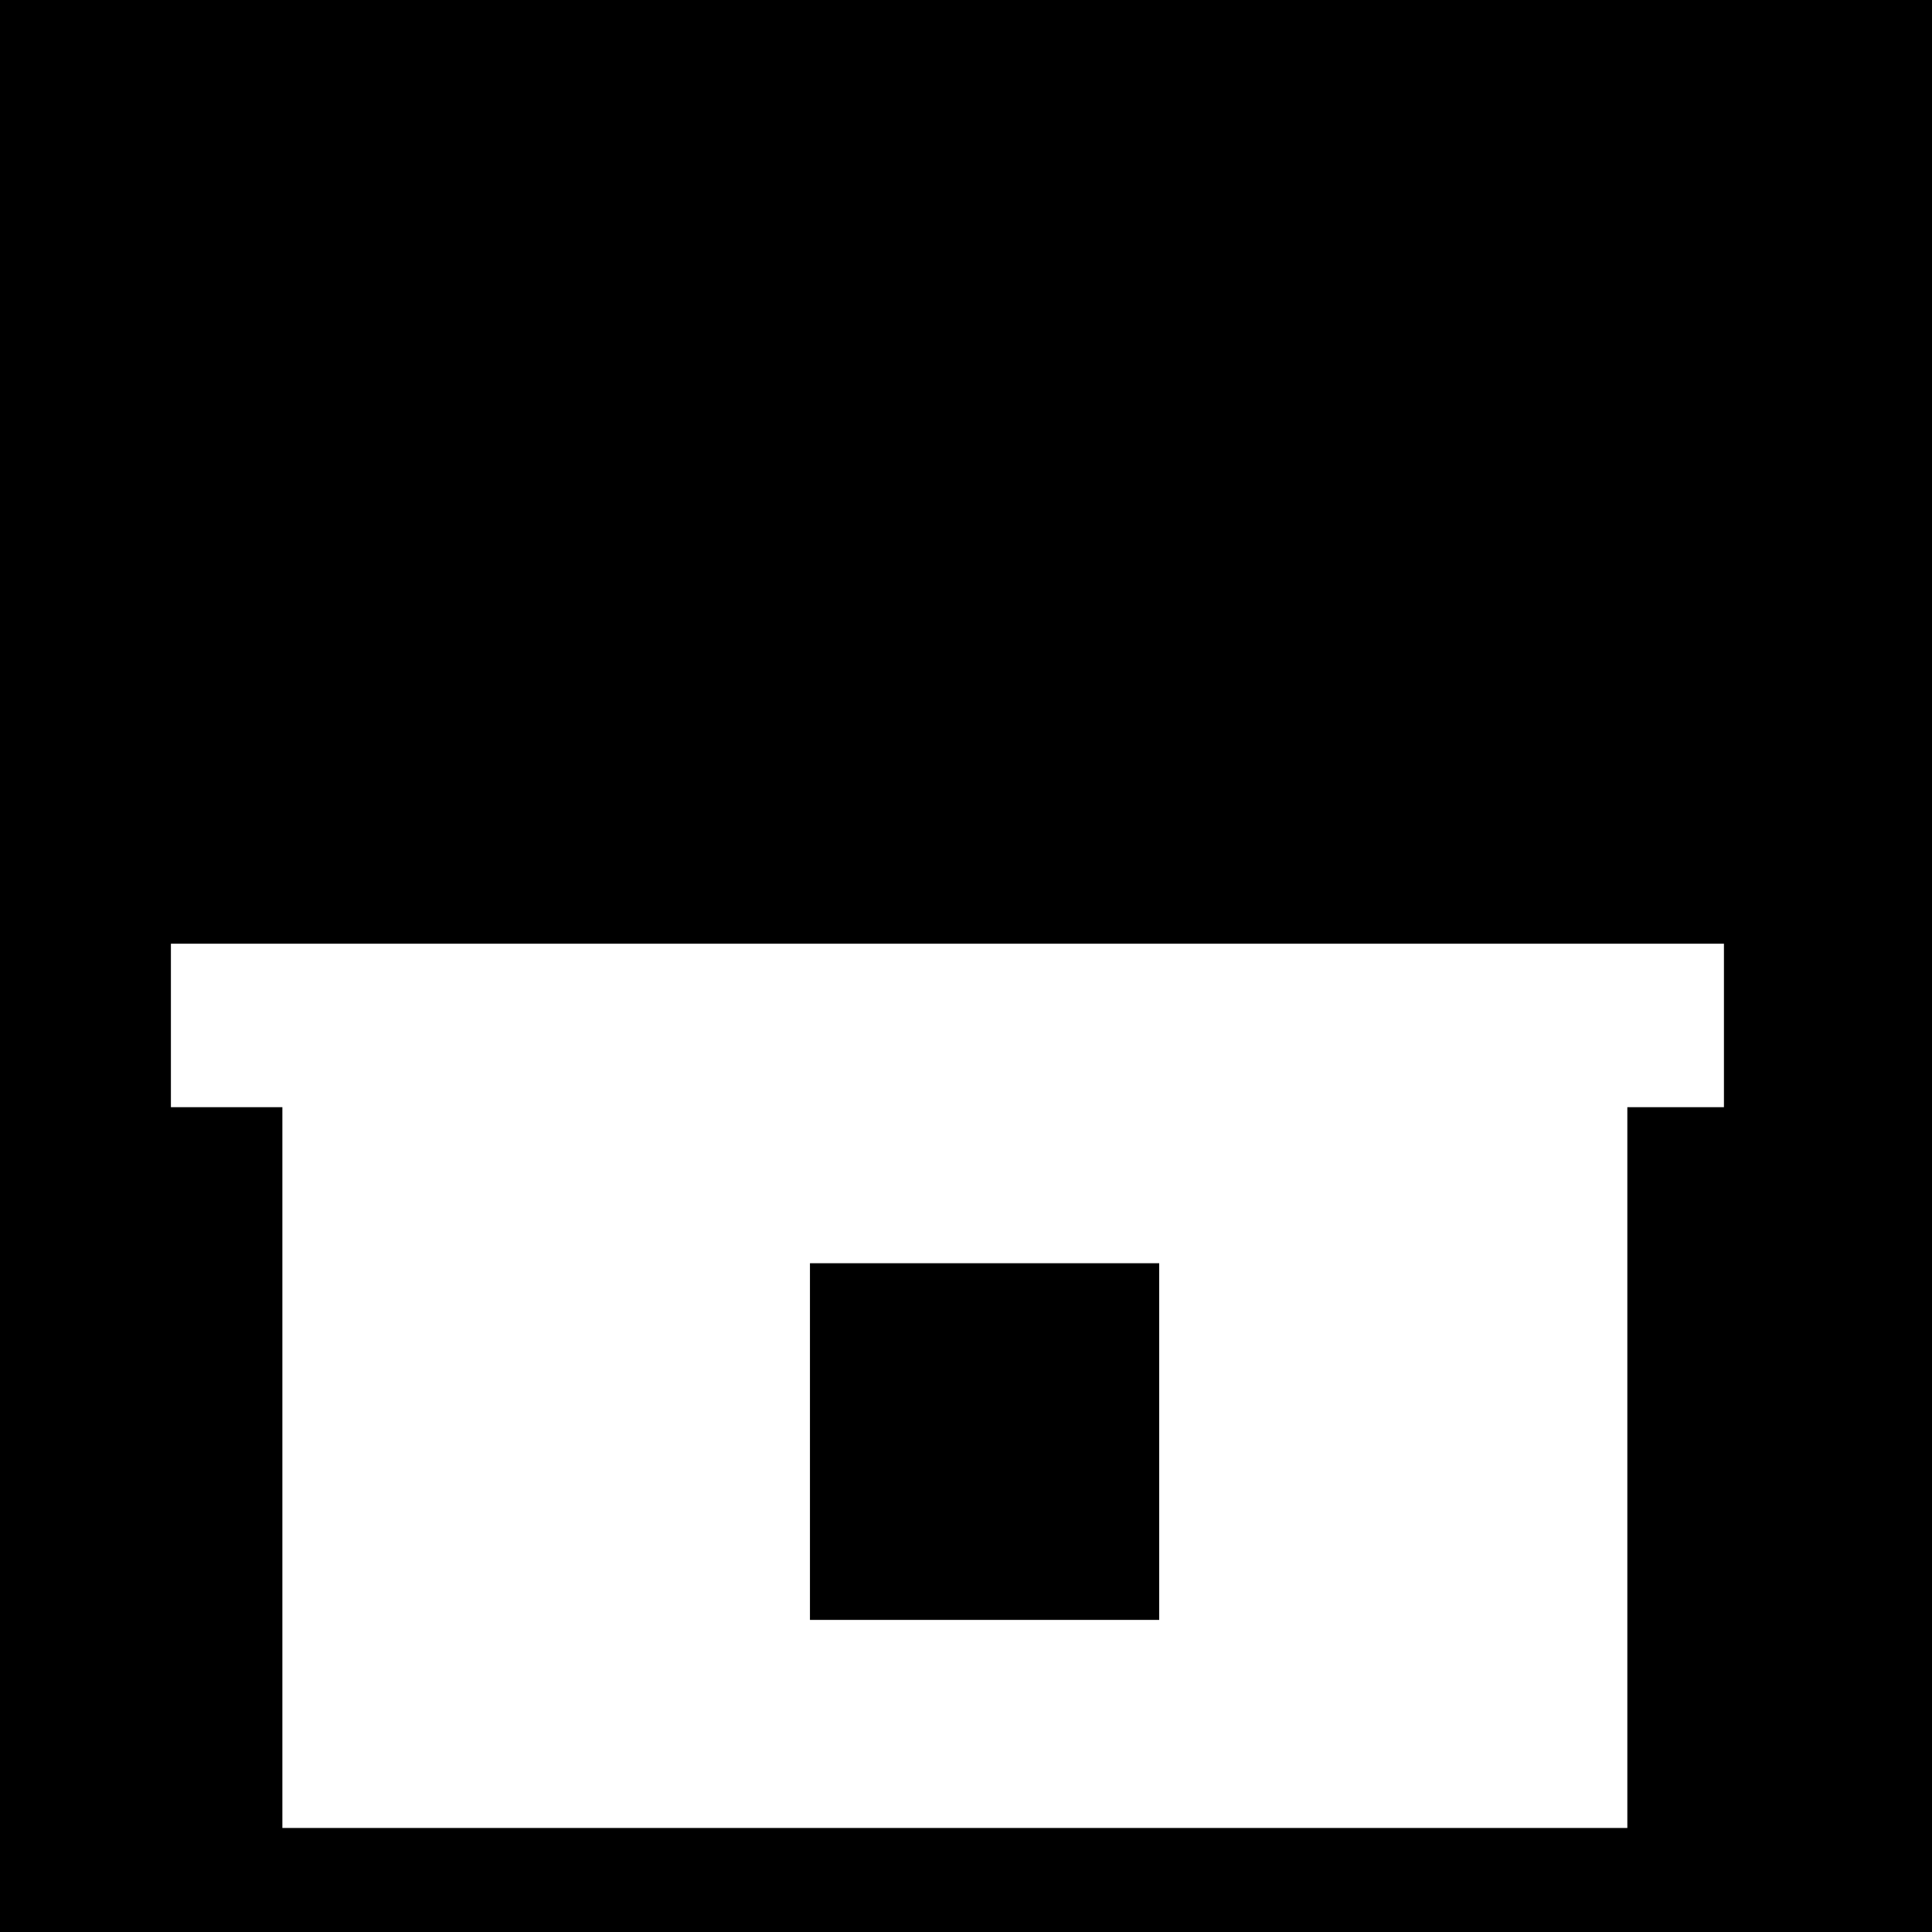<?xml version="1.0" standalone="no"?>
<!DOCTYPE svg PUBLIC "-//W3C//DTD SVG 20010904//EN"
 "http://www.w3.org/TR/2001/REC-SVG-20010904/DTD/svg10.dtd">
<svg version="1.0" xmlns="http://www.w3.org/2000/svg"
 width="260pt" height="260pt" viewBox="0 0 260 260"
 preserveAspectRatio="xMidYMid meet">
<g transform="translate(0,260) scale(0.1,-0.1)"
fill="#000000" stroke="none">
<path d="M0 1300 l0 -1300 1300 0 1300 0 0 1300 0 1300 -1300 0 -1300 0 0
-1300z m2320 -80 l0 -110 -65 0 -65 0 0 -485 0 -485 -905 0 -905 0 0 485 0
485 -75 0 -75 0 0 110 0 110 1045 0 1045 0 0 -110z"/>
<path d="M1090 660 l0 -240 235 0 235 0 0 240 0 240 -235 0 -235 0 0 -240z"/>
</g>
</svg>

